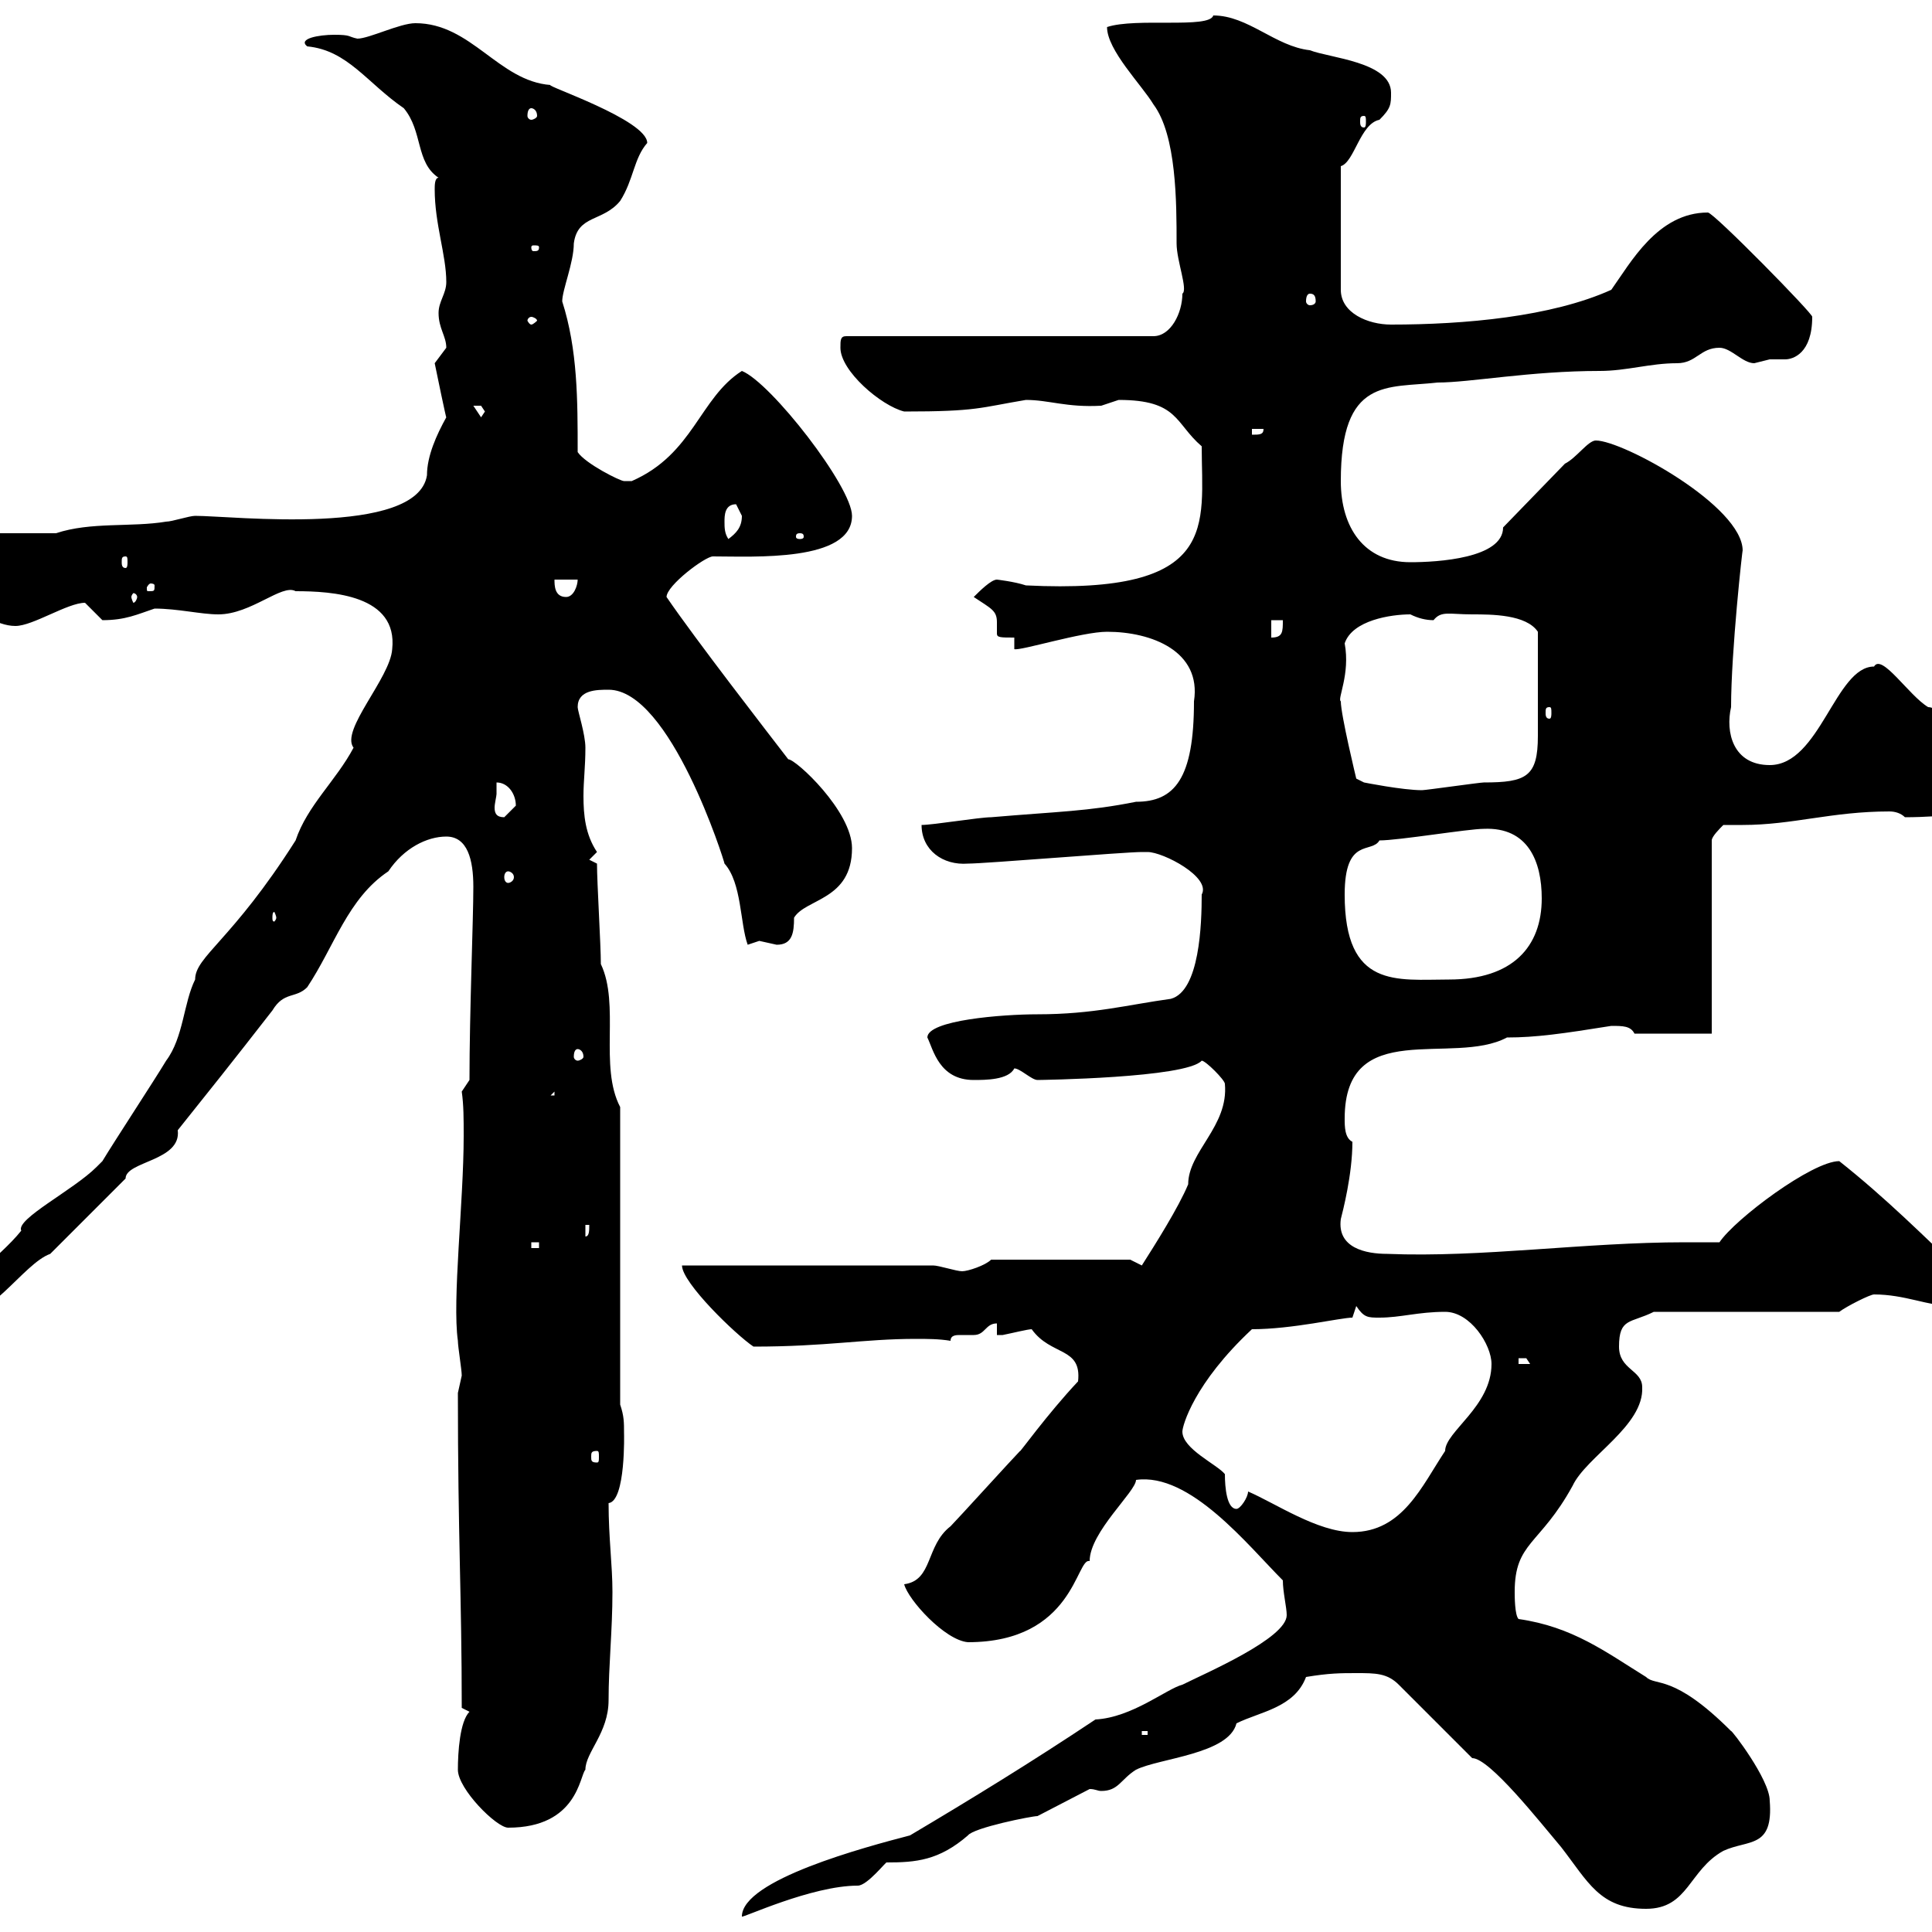 <svg xmlns="http://www.w3.org/2000/svg" xmlns:xlink="http://www.w3.org/1999/xlink" width="300" height="300"><path d="M170.10 267C160.20 273.60 150.90 279.30 141.30 285C134.40 286.80 115.20 291.90 115.20 297.60C115.20 297.90 126 292.80 133.20 292.80C134.70 292.80 137.70 288.90 137.70 289.20C142.20 289.20 145.80 288.90 150.30 285C151.20 283.80 160.20 282 161.10 282L169.20 277.80C170.10 277.80 170.40 278.10 171 278.10C173.70 278.10 174 276.30 176.40 274.80C180 273 190.80 272.40 192 267.60C195.60 265.80 201 265.20 202.80 260.40C206.40 259.80 208.20 259.80 210.60 259.80C213.60 259.80 215.40 259.80 217.20 261.60L228.60 273C231.30 273 239.10 282.90 242.40 286.80C246.60 292.20 248.40 296.40 255.60 296.40C262.20 296.40 262.20 290.40 267.60 287.40C271.50 285.60 275.40 287.10 274.80 279.60C274.80 276.30 268.80 268.50 268.80 268.80C259.80 259.80 257.10 261.90 255.60 260.40C249.30 256.50 244.20 252.60 235.80 251.40C235.20 250.80 235.20 247.80 235.20 247.20C235.20 239.40 239.10 240 244.20 230.70C246.30 226.20 255.30 221.40 255 215.40C255 212.70 251.40 212.70 251.40 209.10C251.40 204.60 253.20 205.50 256.80 203.70L285.60 203.70C286.80 202.80 290.40 201 291 201C295.80 201 299.40 202.80 303 202.80C305.70 202.80 305.40 201.60 305.40 198.30C298.80 192 292.80 186 285.60 180.30C281.40 180.30 269.40 189.30 267 192.90C265.20 192.90 263.40 192.90 261.60 192.90C246 192.90 230.10 195.30 215.40 194.70C212.10 194.70 207.60 193.80 208.20 189.30C208.50 188.10 210 182.40 210 177.30C208.80 176.70 208.80 174.90 208.80 173.70C208.80 157.80 225.60 165.60 234 161.10C238.50 161.10 242.70 160.50 250.20 159.30C252 159.30 253.20 159.30 253.80 160.50L265.80 160.50L265.80 130.50C265.80 129.90 267 128.70 267.60 128.10C268.80 128.10 269.40 128.10 270.60 128.10C278.40 128.10 284.40 126 293.40 126C294.30 126 295.20 126.30 295.80 126.90C301.80 126.90 309.30 126 312 125.10L312 120.90C310.50 120 302.40 109.80 299.40 109.80C296.40 108 292.20 101.40 291 103.50C285 103.50 282.60 118.80 274.80 118.80C269.10 118.80 267.90 113.70 268.80 109.80C268.80 101.10 270.60 84.90 270.60 85.50C270.60 78.60 252 68.40 247.80 68.40C246.60 68.40 244.80 71.10 243 72L233.40 81.90C233.40 86.70 223.20 87.30 219 87.30C211.80 87.30 208.20 81.90 208.20 74.70C208.20 58.50 215.40 60.30 223.20 59.40C228.30 59.40 237.60 57.60 248.40 57.60C252.60 57.60 256.20 56.40 260.40 56.40C263.40 56.40 264 54 267 54C268.80 54 270.60 56.40 272.40 56.40C272.40 56.40 274.80 55.80 274.80 55.80C276 55.80 276.60 55.80 277.20 55.80C278.40 55.80 281.40 54.90 281.40 49.20C281.70 48.90 266.10 33 265.20 33C257.40 33 253.20 40.80 250.20 45C240.90 49.20 227.40 50.40 216 50.40C212.40 50.40 208.20 48.60 208.20 45L208.20 25.80C210.30 25.20 211.20 19.20 214.20 18.60C216 16.80 216 16.20 216 14.40C216 9.60 206.40 9 203.40 7.80C198 7.20 193.80 2.40 188.40 2.40C187.80 4.50 176.40 2.70 171.90 4.20C171.90 7.80 177.30 13.20 179.10 16.20C182.70 21 182.70 31.50 182.70 37.80C182.70 40.50 184.50 45 183.60 45.60C183.60 48.60 181.80 52.20 179.10 52.20L131.40 52.20C130.50 52.20 130.50 52.80 130.50 54C130.50 57.60 136.80 63 140.40 63.90C151.80 63.90 152.10 63.30 159.30 62.10C162.90 62.10 165.60 63.30 171 63C171 63 173.70 62.10 173.70 62.10C183 62.10 182.40 65.70 186.60 69.30C186.60 81.60 189.60 92.40 159.30 90.90C157.50 90.30 154.80 90 154.80 90C153.90 90 152.10 91.80 151.20 92.70C153.90 94.50 154.80 94.80 154.80 96.60C154.80 97.50 154.80 98.10 154.80 98.40C154.80 99 155.40 99 157.50 99L157.50 100.80C158.40 101.10 168 98.10 171.90 98.10C178.80 98.10 186.60 101.10 185.40 108.90C185.40 120.90 182.40 124.50 176.40 124.50C168.90 126 164.40 126 153.90 126.90C152.10 126.90 144.90 128.10 143.10 128.10C143.10 132 146.40 134.40 150.30 134.10C153 134.10 174.60 132.30 177.30 132.30C177.30 132.30 177.30 132.30 178.20 132.30C180.60 132.30 188.10 136.20 186.60 138.90C186.60 143.40 186.30 153.90 181.80 155.10C175.20 156 169.80 157.50 161.10 157.50C155.70 157.50 144 158.40 144 161.10C144.90 162.90 145.80 167.70 151.20 167.70C153 167.70 156.60 167.70 157.50 165.90C158.40 165.90 160.20 167.70 161.10 167.70C161.40 167.70 184.20 167.40 186.60 164.70C187.20 164.70 190.20 167.70 190.20 168.30C190.80 174.90 184.50 178.80 184.50 183.90C183 187.50 179.40 193.20 177.30 196.50L175.50 195.60L153.90 195.60C153 196.50 150.30 197.40 149.40 197.40C148.50 197.40 145.80 196.50 144.90 196.50L105.90 196.50C105.90 199.20 114.30 207.30 117 209.10C128.40 209.10 134.10 207.90 142.20 207.90C144 207.90 145.80 207.90 147.60 208.20C147.60 207.30 148.50 207.30 149.10 207.30C150 207.30 150.90 207.30 151.20 207.30C153 207.30 153 205.50 154.80 205.50L154.80 207.30C154.80 207.30 155.70 207.30 155.70 207.30C157.20 207 159.60 206.40 160.20 206.40C163.20 210.60 168 209.10 167.40 214.50C162.60 219.60 158.10 225.90 158.40 225.30C157.50 226.20 148.50 236.10 147.60 237C143.70 240 144.90 245.40 140.40 246C141 248.40 146.70 254.70 150.30 255C166.80 255 167.10 241.80 169.20 242.40C169.20 237.90 176.40 231.60 176.40 229.80C184.80 228.60 193.80 240 199.20 245.40C199.20 247.20 199.80 249.60 199.80 250.80C199.80 254.40 187.20 259.80 183.60 261.60C181.20 262.20 175.80 266.70 170.10 267ZM71.10 274.80C71.10 277.80 77.10 283.80 78.90 283.80C89.70 283.80 90 275.70 90.90 274.80C90.90 272.10 94.50 269.10 94.50 264C94.50 258.60 95.10 253.20 95.10 247.20C95.10 243 94.50 238.80 94.50 233.40C97.20 233.10 96.90 222.30 96.90 222.60C96.90 220.80 96.90 219.90 96.30 218.10L96.30 171.90C93 165.60 96.30 156 93.30 149.70C93.30 146.70 92.70 137.10 92.70 134.10L91.50 133.50L92.70 132.30C90.90 129.60 90.60 126.60 90.60 123.60C90.60 121.20 90.90 119.10 90.90 116.10C90.90 114 89.70 110.40 89.70 109.80C89.70 107.10 92.70 107.10 94.50 107.10C104.10 107.10 112.50 133.80 112.50 134.10C115.20 137.10 114.90 143.40 116.10 146.70C116.10 146.70 117.90 146.10 117.90 146.10C117.90 146.10 120.60 146.70 120.60 146.70C123 146.70 123.30 144.90 123.30 142.50C125.10 139.50 132.30 139.80 132.30 131.70C132.30 126 123.60 117.90 122.40 117.90C119.40 114 108 99.30 103.50 92.70C103.50 90.90 109.50 86.40 110.70 86.40C117 86.40 132.30 87.30 132.30 80.10C132.30 75.60 119.70 59.40 115.20 57.60C108.60 61.80 107.70 70.50 98.10 74.70C98.10 74.70 98.10 74.70 96.90 74.70C96.30 74.70 90.90 72 89.70 70.20C89.70 62.10 89.70 54.30 87.30 46.80C87.30 45 89.10 40.80 89.10 37.80C89.70 33.30 93.60 34.50 96.30 31.20C98.40 27.90 98.40 24.60 100.50 22.20C100.50 18.60 84.30 13.20 85.50 13.20C77.40 12.60 73.20 3.60 64.50 3.60C62.10 3.60 57.30 6 55.50 6C54 5.70 54.60 5.40 51.90 5.40C49.50 5.40 46.20 6 47.70 7.20C54 7.80 57 12.90 62.70 16.80C65.70 20.40 64.50 25.20 68.10 27.60C67.50 27.60 67.50 28.80 67.50 29.40C67.50 34.80 69.30 39.60 69.30 43.80C69.30 45.60 68.10 46.80 68.10 48.60C68.10 51 69.30 52.20 69.30 54C69.30 54 67.50 56.40 67.50 56.40C67.80 57.90 69.30 65.10 69.30 64.80C67.80 67.50 66.30 70.80 66.30 73.80C64.80 83.40 36 80.10 30.30 80.10C29.40 80.10 26.70 81 25.80 81C20.40 81.90 14.10 81 8.70 82.80L-9.30 82.80C-9.30 82.80-11.10 83.70-11.10 84.60C-11.10 87.60-3.60 97.20 2.40 97.20C5.10 97.20 10.50 93.60 13.20 93.60C13.20 93.60 15.90 96.30 15.90 96.30C19.50 96.30 21.30 95.40 24 94.50C27.60 94.50 31.20 95.40 33.90 95.40C39 95.40 43.80 90.60 45.90 91.80C51.60 91.80 61.80 92.40 60.90 100.80C60.60 105.30 52.80 113.40 54.90 116.10C52.20 121.20 47.70 125.10 45.90 130.50C36 146.10 30.30 148.50 30.30 152.10C28.50 155.70 28.50 161.10 25.80 164.70C24 167.70 17.70 177.30 15.90 180.30C15.90 180.30 15 181.20 15 181.20C11.40 184.80 2.40 189.30 3.30 191.10C-0.30 195.60-6.60 199.20-7.50 204.60C-1.80 205.50 3.60 196.20 7.80 194.70L19.50 183C19.50 180.30 28.20 180.30 27.60 175.50C32.40 169.50 36 165 42.30 156.90C44.10 153.90 45.90 155.10 47.70 153.30C51.90 147 54 139.50 60.30 135.30C62.70 131.70 66.30 129.90 69.30 129.90C72.60 129.90 73.50 133.50 73.50 137.70C73.50 142.80 72.90 157.20 72.90 167.70L71.70 169.50C72 171.60 72 173.70 72 176.40C72 186.60 70.20 201.90 71.10 208.20C71.10 209.10 71.70 212.70 71.70 213.60C71.70 213.60 71.10 216.30 71.10 216.30C71.10 238.80 71.70 247.80 71.70 265.20C71.70 265.20 72.90 265.80 72.90 265.80C71.40 267.30 71.10 272.10 71.10 274.80ZM177.30 268.80L178.20 268.80L178.20 269.40L177.30 269.40ZM193.80 231.60C193.80 232.50 192.60 234.30 192 234.30C190.50 234.30 190.20 231 190.20 228.90C189 227.40 183.60 225 183.60 222.30C183.60 221.40 185.40 214.80 194.40 206.40C200.70 206.40 208.20 204.60 210 204.60L210.60 202.80C211.80 204.60 212.40 204.60 214.20 204.60C217.50 204.60 220.20 203.70 224.40 203.70C228.30 203.70 231.60 208.80 231.60 211.80C231.60 218.40 224.40 222.30 224.40 225.30C220.80 230.70 217.80 237.90 210 237.90C204.60 237.90 198 233.40 193.80 231.60ZM92.70 225.30C93 225.30 93 225.60 93 226.20C93 226.80 93 227.10 92.70 227.10C91.80 227.10 91.80 226.80 91.80 226.20C91.80 225.60 91.80 225.30 92.70 225.30ZM235.80 210.90C235.80 210.90 235.80 210.90 237 210.90C237 210.90 237.60 211.80 237.60 211.80L235.80 211.80ZM82.50 192.90L83.70 192.90L83.70 193.80L82.50 193.80ZM90.90 190.20L91.50 190.20C91.50 191.10 91.50 192 90.90 192ZM86.10 169.50L86.10 170.10L85.50 170.10ZM89.70 162.90C90 162.90 90.60 163.20 90.60 164.10C90.60 164.40 90 164.70 89.70 164.70C89.40 164.70 89.10 164.40 89.10 164.10C89.10 163.20 89.40 162.90 89.70 162.90ZM208.80 138.90C208.80 129.90 213 132.60 214.20 130.50C217.20 130.50 228 128.70 230.40 128.70C237.30 128.40 239.40 133.80 239.40 139.50C239.40 147 234.90 152.10 225 152.10C216.90 152.10 208.80 153.60 208.80 138.90ZM42.90 142.50C42.90 142.80 42.60 143.10 42.60 143.10C42.30 143.10 42.30 142.80 42.30 142.50C42.30 142.20 42.30 141.60 42.60 141.60C42.60 141.60 42.90 142.20 42.90 142.50ZM78.90 135.30C79.20 135.30 79.80 135.60 79.80 136.20C79.80 136.80 79.20 137.10 78.90 137.10C78.60 137.10 78.30 136.80 78.30 136.20C78.30 135.60 78.60 135.30 78.90 135.30ZM77.10 123.30C77.10 123.30 77.10 121.50 77.10 121.50C78.90 121.50 80.10 123.30 80.10 125.10C80.10 125.10 78.30 126.90 78.30 126.90C77.10 126.90 76.80 126.30 76.80 125.40C76.80 124.80 77.10 123.60 77.10 123.30ZM208.20 108.90C207.60 108.60 209.70 104.70 208.80 99.90C210 96.30 216 95.40 219 95.40C220.20 96 221.40 96.30 222.60 96.30C223.80 94.80 225 95.40 228.60 95.40C231.60 95.40 237 95.40 238.80 98.10C238.80 104.40 238.80 111 238.80 114.30C238.80 120.60 237 121.50 230.40 121.50C229.80 121.50 221.40 122.70 220.80 122.70C217.80 122.70 211.80 121.50 211.80 121.50L210.60 120.90C210.60 120.90 208.20 111 208.20 108.90ZM240.60 109.80C240.90 109.80 240.90 110.10 240.90 110.70C240.90 111 240.90 111.60 240.60 111.60C240 111.60 240 111 240 110.70C240 110.10 240 109.80 240.60 109.80ZM197.40 96.30L199.20 96.30C199.20 98.10 199.20 99 197.40 99ZM21.30 92.70C21.30 93 21 93.60 20.70 93.60C20.70 93.60 20.40 93 20.40 92.70C20.40 92.40 20.70 92.10 20.70 92.10C21 92.10 21.30 92.40 21.30 92.70ZM86.10 90L89.70 90C89.70 90.90 89.10 92.70 87.90 92.70C86.10 92.70 86.10 90.90 86.10 90ZM24 90.90C24 91.80 24 91.80 23.10 91.80C22.80 91.80 22.80 91.80 22.80 91.20C22.80 91.20 23.10 90.60 23.40 90.60C23.40 90.60 24 90.60 24 90.90ZM-2.10 88.20C-1.80 88.20-1.80 88.50-1.80 88.80C-1.80 88.80-1.80 89.10-2.10 89.10C-2.70 89.10-2.70 88.80-2.70 88.80C-2.70 88.50-2.70 88.20-2.10 88.20ZM19.50 86.40C19.80 86.40 19.80 86.70 19.80 87.30C19.80 87.60 19.80 88.20 19.50 88.20C18.90 88.20 18.90 87.60 18.90 87.30C18.90 86.70 18.90 86.40 19.50 86.40ZM112.50 81C112.50 80.10 112.50 78.30 114.30 78.30C114.30 78.30 115.20 80.10 115.20 80.10C115.20 81.90 114.30 82.80 113.10 83.70C112.50 82.80 112.50 81.90 112.50 81ZM124.20 82.80C124.80 82.80 124.80 83.10 124.80 83.40C124.80 83.40 124.80 83.70 124.20 83.70C123.60 83.70 123.60 83.40 123.60 83.40C123.60 83.10 123.60 82.80 124.20 82.80ZM194.40 66.60L196.20 66.60C196.20 67.50 195.60 67.50 194.40 67.50ZM73.50 63C73.50 63 73.50 63 74.70 63C74.70 63 75.30 63.90 75.30 63.90L74.70 64.80ZM82.50 49.20C82.80 49.20 83.40 49.50 83.40 49.80C83.40 49.80 82.80 50.40 82.50 50.40C82.20 50.40 81.90 49.80 81.90 49.80C81.90 49.50 82.20 49.20 82.50 49.20ZM203.40 45.60C204 45.60 204.30 45.90 204.30 46.80C204.30 47.10 204 47.40 203.40 47.40C203.10 47.40 202.80 47.10 202.80 46.80C202.80 45.90 203.10 45.60 203.40 45.60ZM83.70 38.40C83.70 39 83.40 39 82.80 39C82.80 39 82.50 39 82.50 38.40C82.50 38.10 82.80 38.10 82.80 38.10C83.40 38.10 83.70 38.10 83.70 38.40ZM211.80 18C212.10 18 212.10 18.30 212.10 18.90C212.10 19.20 212.10 19.80 211.80 19.80C211.20 19.80 211.20 19.20 211.20 18.90C211.20 18.30 211.20 18 211.80 18ZM82.50 16.80C82.80 16.80 83.40 17.10 83.40 18C83.40 18.30 82.80 18.60 82.50 18.60C82.20 18.60 81.90 18.30 81.90 18C81.90 17.10 82.20 16.80 82.50 16.80Z"/></svg>